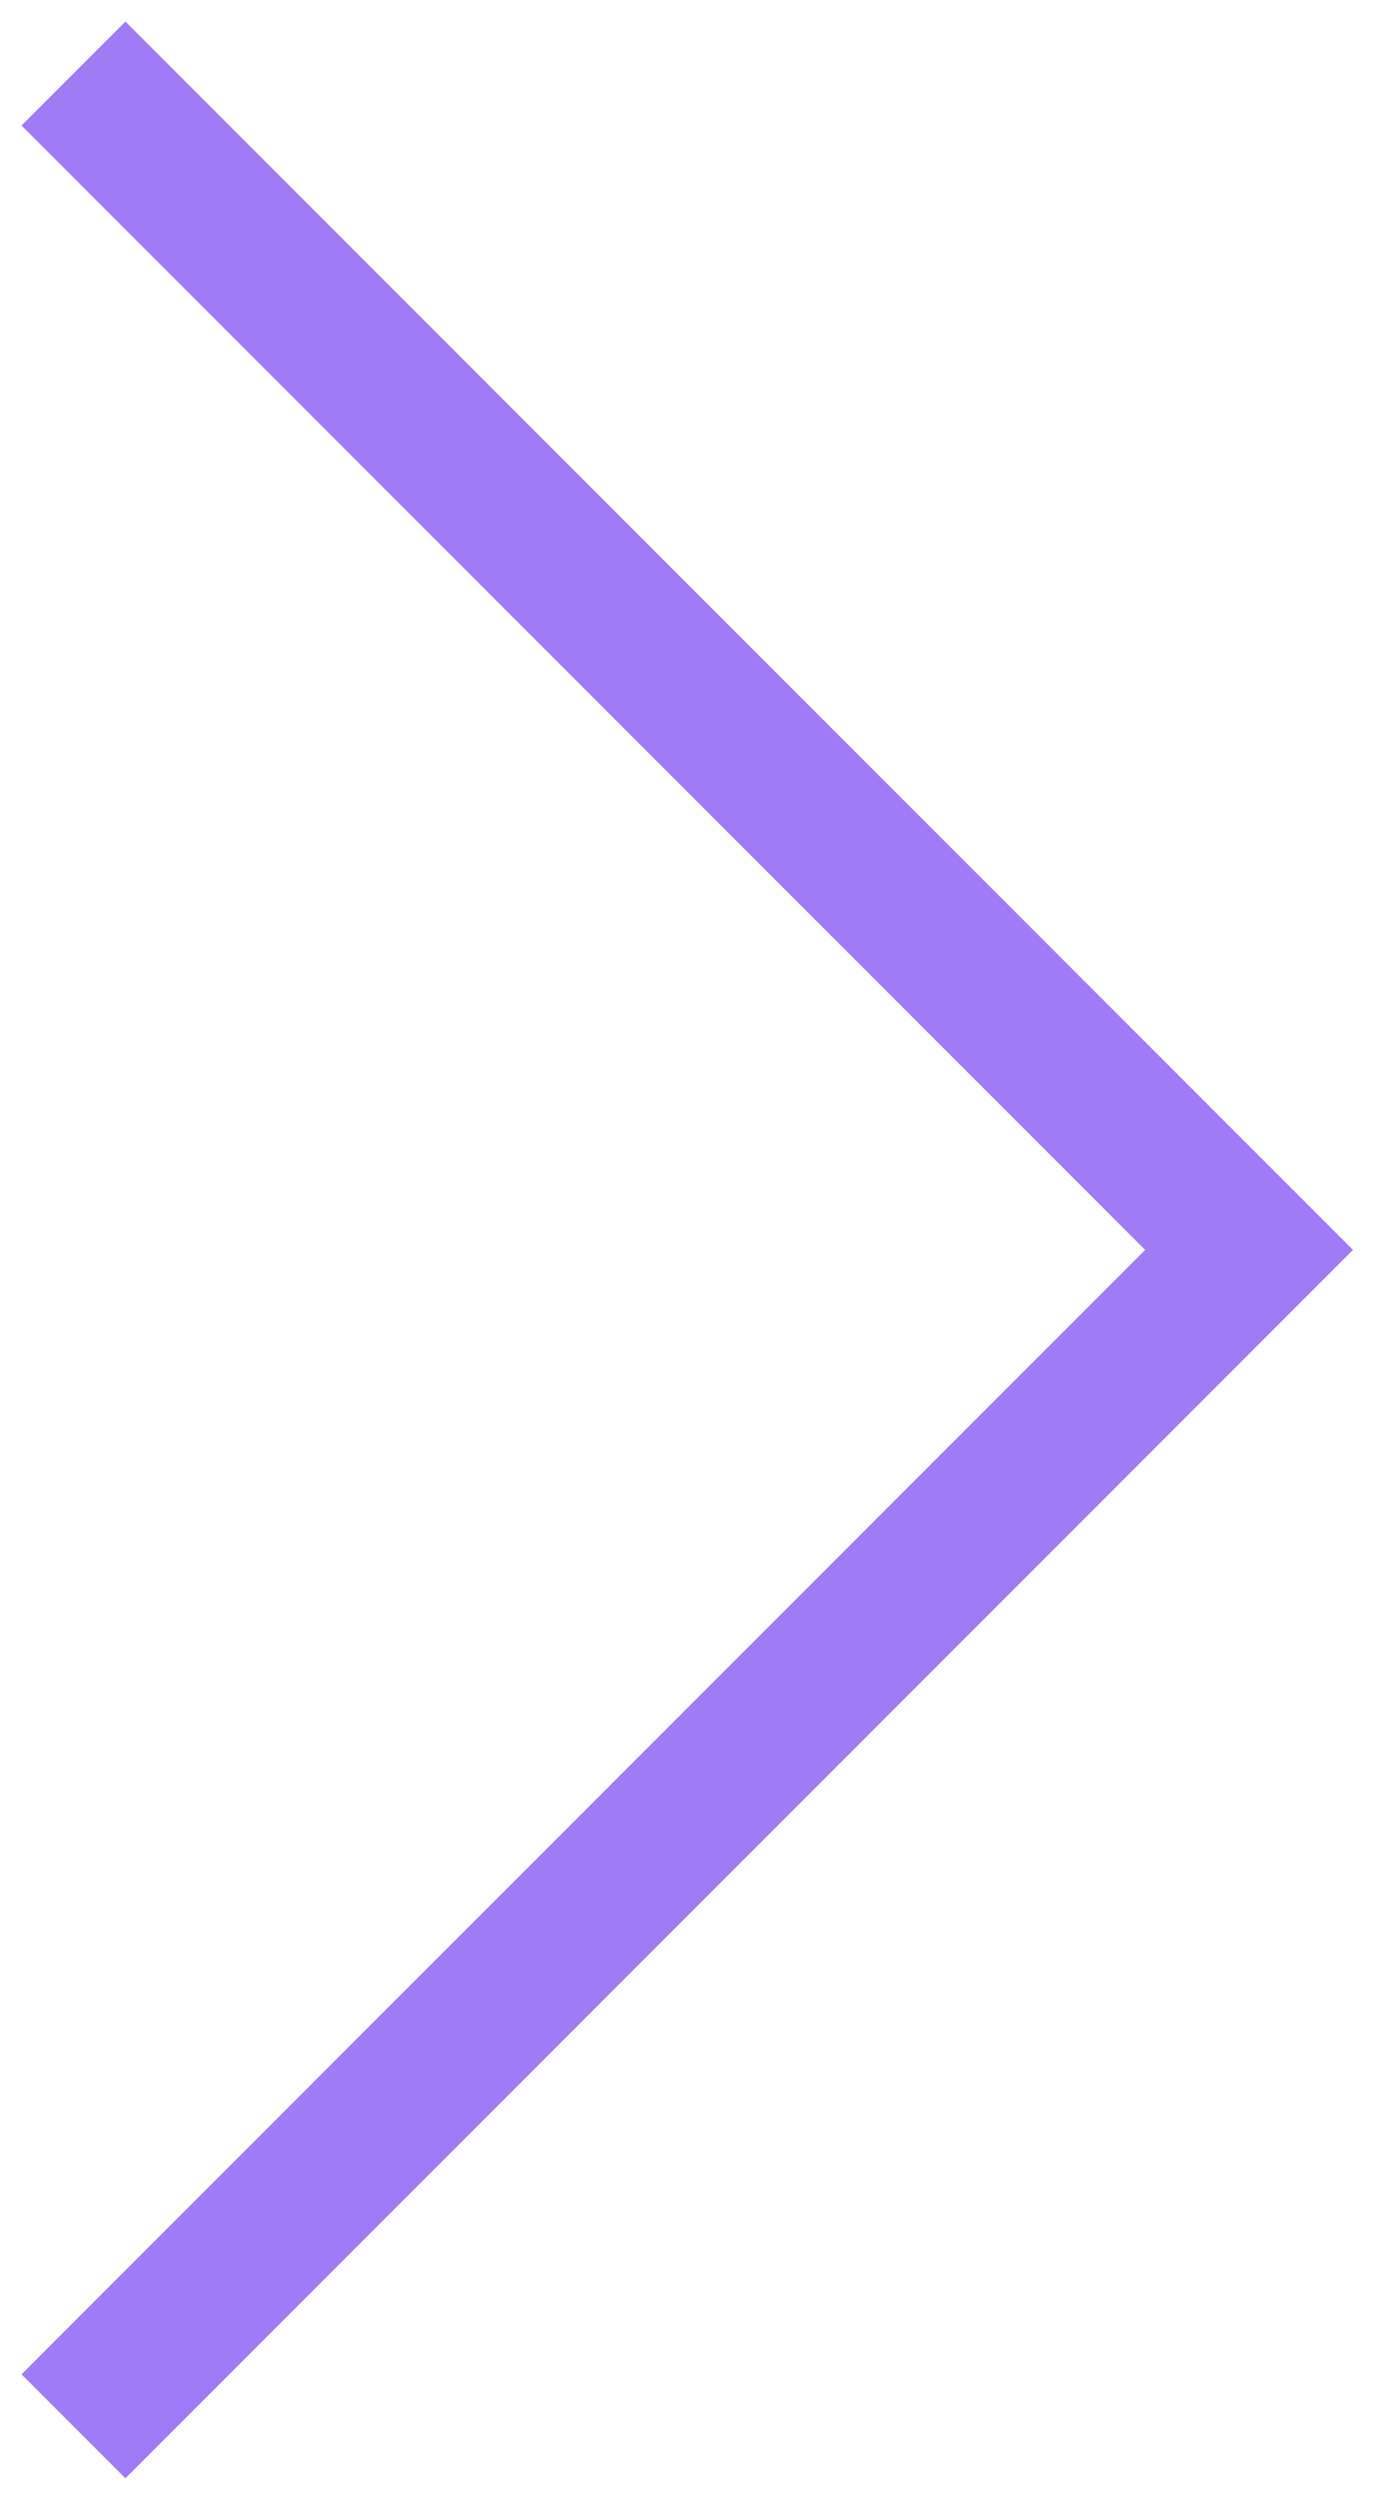 <?xml version="1.0" encoding="UTF-8"?> <svg xmlns="http://www.w3.org/2000/svg" width="19" height="34" viewBox="0 0 19 34" fill="none"> <g clip-path="url(#clip0_1238_18)"> <path d="M1 1L17 17L1 33" stroke="#9F7BF6" stroke-width="2"></path> </g> <defs> <clipPath id="clip0_1238_18"> <rect width="19" height="34" fill="white"></rect> </clipPath> </defs> </svg> 